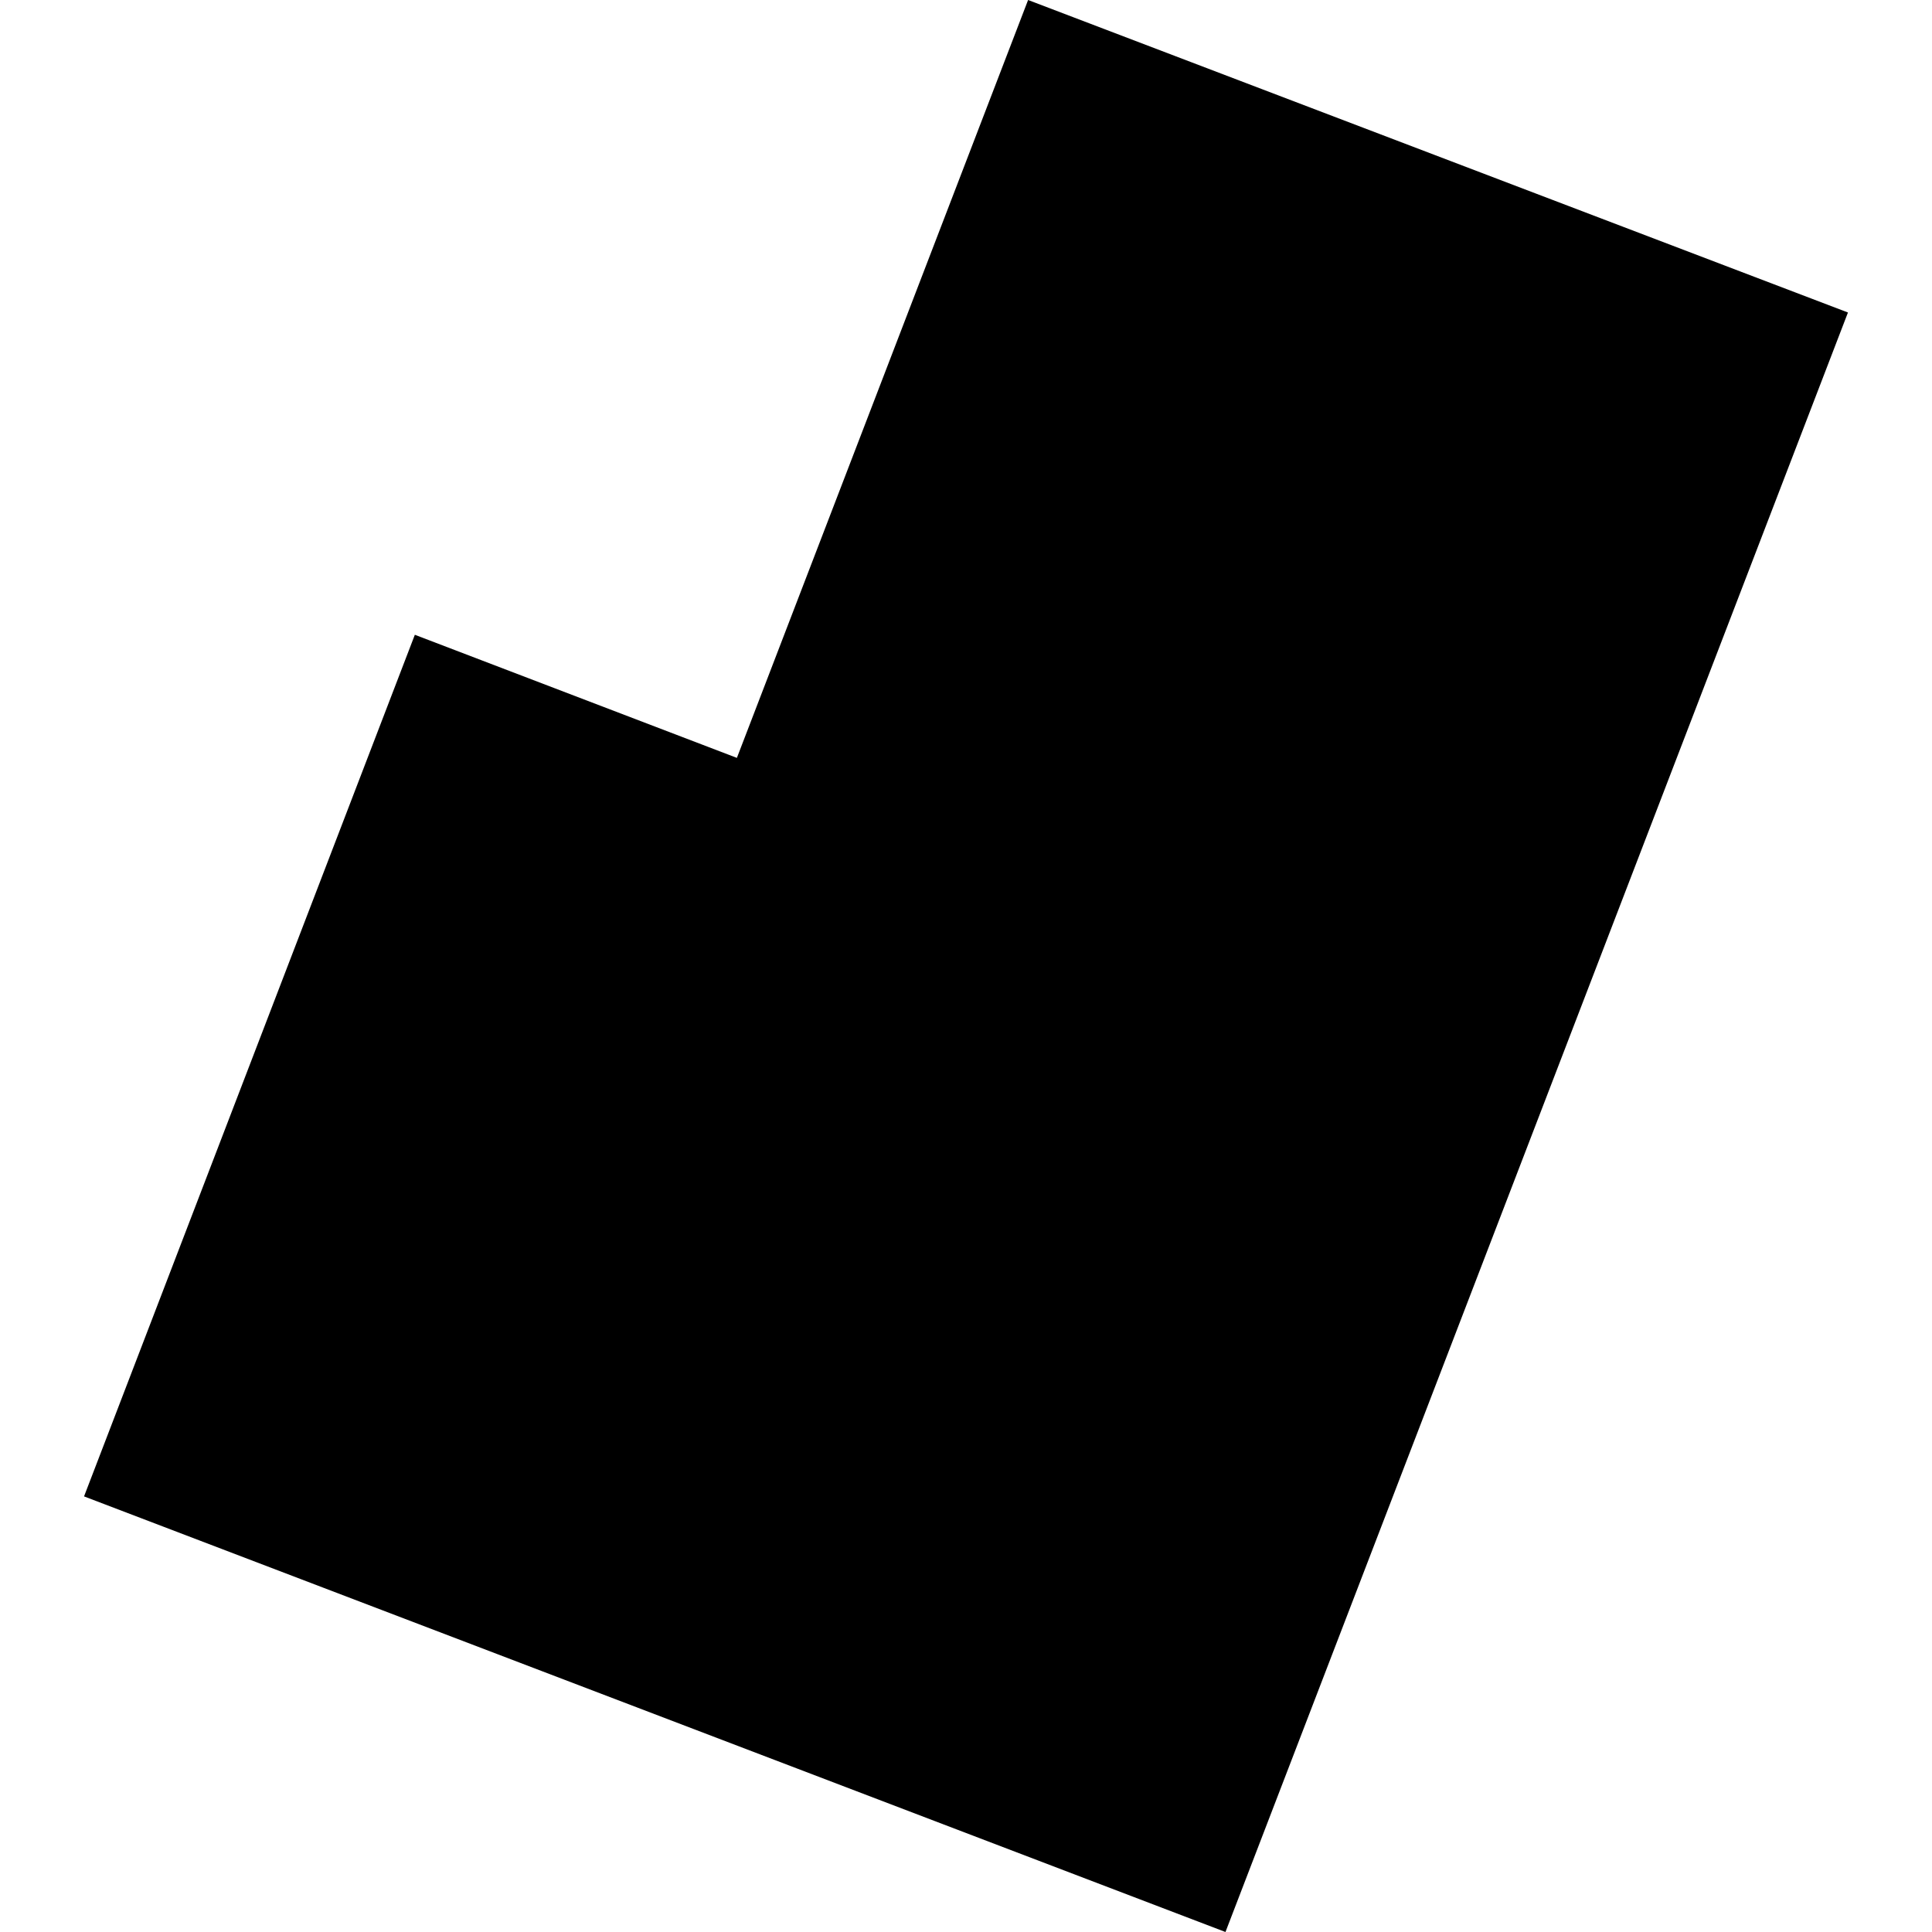 <?xml version="1.0" encoding="utf-8" standalone="no"?>
<!DOCTYPE svg PUBLIC "-//W3C//DTD SVG 1.1//EN"
  "http://www.w3.org/Graphics/SVG/1.1/DTD/svg11.dtd">
<!-- Created with matplotlib (https://matplotlib.org/) -->
<svg height="288pt" version="1.1" viewBox="0 0 288 288" width="288pt" xmlns="http://www.w3.org/2000/svg" xmlns:xlink="http://www.w3.org/1999/xlink">
 <defs>
  <style type="text/css">
*{stroke-linecap:butt;stroke-linejoin:round;}
  </style>
 </defs>
 <g id="figure_1">
  <g id="patch_1">
   <path d="M 0 288 
L 288 288 
L 288 0 
L 0 0 
z
" style="fill:none;opacity:0;"/>
  </g>
  <g id="axes_1">
   <g id="PatchCollection_1">
    <path clip-path="url(#p9b44e2e28f)" d="M 182.679 288 
L 12.528 223.066 
L 61.84 94.626 
L 109.846 112.976 
L 153.256 -0 
L 275.472 46.583 
L 182.679 288 
"/>
   </g>
  </g>
 </g>
 <defs>
  <clipPath id="p9b44e2e28f">
   <rect height="288" width="262.945" x="12.528" y="0"/>
  </clipPath>
 </defs>
</svg>
